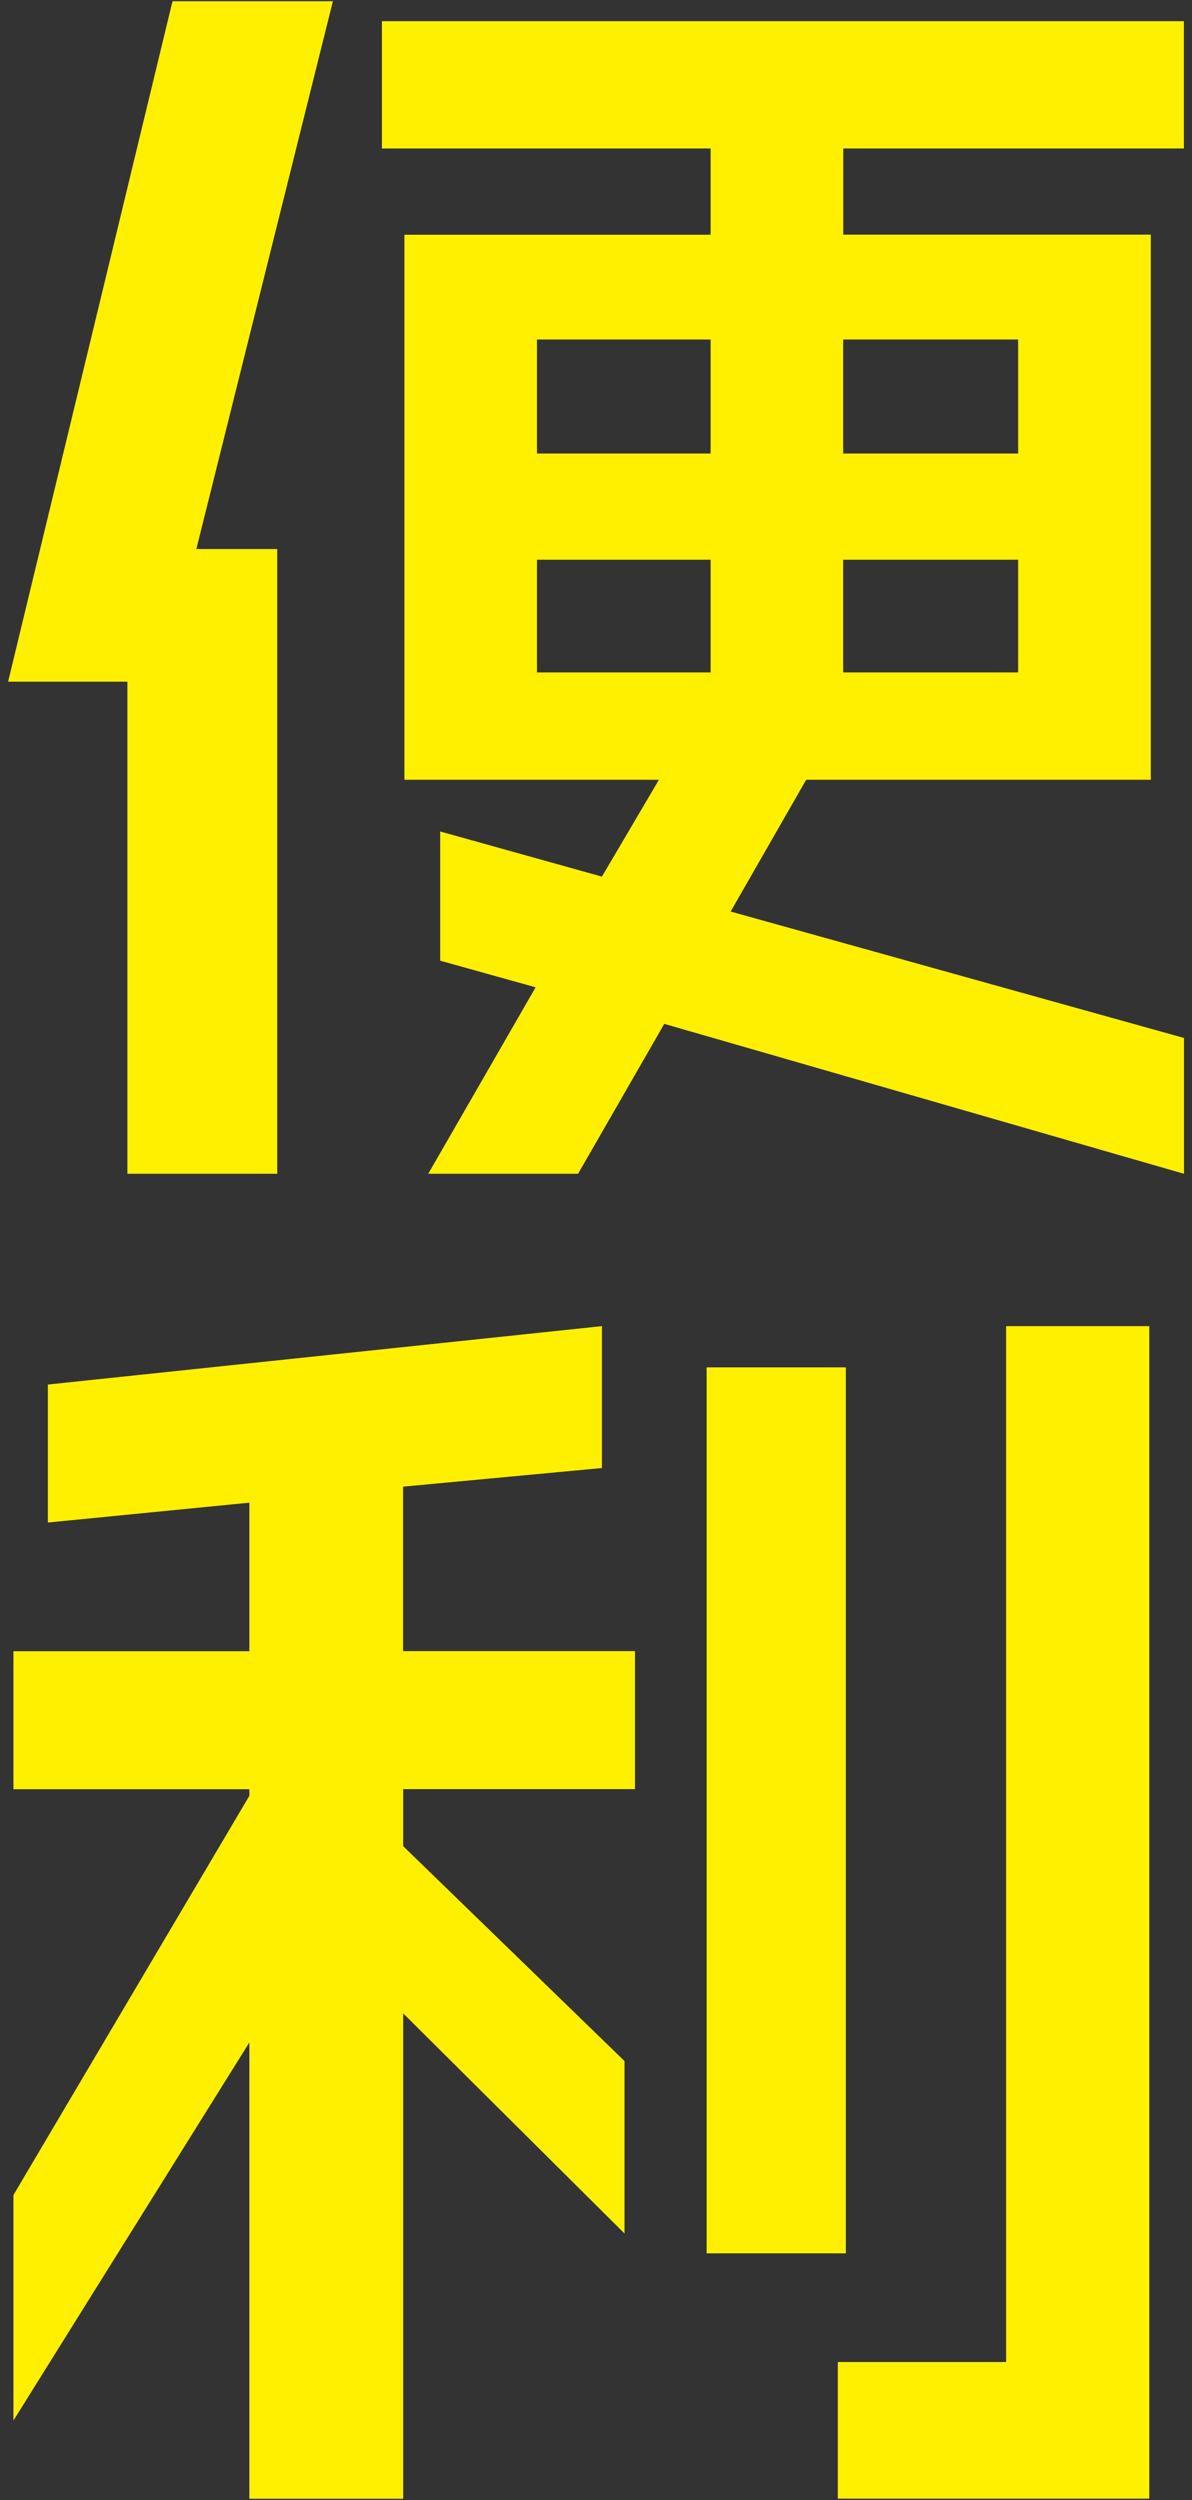 <?xml version="1.0" encoding="UTF-8"?><svg xmlns="http://www.w3.org/2000/svg" viewBox="0 0 125 262"><rect x="0" y="0" width="125" height="262" fill="#333333" stroke="none"/><defs><style>.d{fill:#fff000;}.e{fill:none;}</style></defs><g id="a"/><g id="b"><g id="c"><g><rect class="e" width="125" height="262"/><g><path class="d" d="M34.91,.13l-14.32,57.41h8.48V123.01H13.36v-51.57H.85L18.09,.13h16.82ZM124.15,123.01l-54.49-15.71-9.04,15.71h-15.71l11.26-19.54-10.01-2.79v-13.54l16.96,4.73,5.98-10.15h-26.69V24.6h32.11V15.56H40.05V2.22H124.15V15.56h-35.72v9.03h32.25v57.13h-36.14l-7.92,13.81,47.54,13.25v14.23ZM74.52,47.53v-11.95h-18.21v11.95h18.21Zm0,22.94v-11.81h-18.21v11.81h18.21Zm32.25-22.94v-11.95h-18.35v11.95h18.35Zm0,22.94v-11.81h-18.35v11.81h18.35Z"/><path class="d" d="M66.6,187.5h-24.32v5.98l23.21,22.52v18.07l-23.21-23.07v50.87H26.15v-47.82L1.41,253.67v-23.63l24.74-41.84v-.69H1.41v-14.46H26.15v-15.57l-21.13,2.08v-14.46l58.1-6.12v14.87l-20.85,1.95v17.24h24.32v14.46Zm22.1,48.65h-14.6v-92.85h14.6v92.85Zm31.83,25.71h-32.67v-14.32h17.65v-108.56h15.01v122.88Z"/></g></g></g></g></svg>